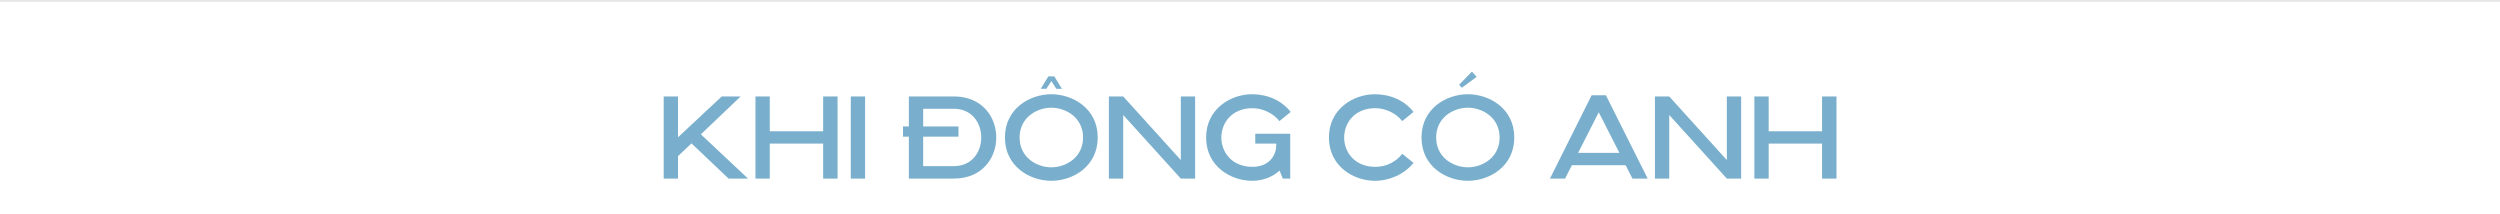 <svg width="1918" height="164" viewBox="0 0 1918 164" fill="none" xmlns="http://www.w3.org/2000/svg">
<line x1="2.18557e-08" y1="0.75" x2="1918" y2="0.75" stroke="#B9B9B9" stroke-width="0.5"/>
<path d="M509.182 137V74H520.162V105.32L553.732 74H568.222L537.712 103.07L573.892 137H558.952L530.512 110L520.162 119.81V137H509.182ZM579.586 137V74H590.566V100.73H631.516V74H642.586V137H631.516V110.18H590.566V137H579.586ZM652.714 137V74H663.694V137H652.714ZM697.282 74H732.202C753.622 74.18 764.332 89.84 764.332 105.5C764.332 121.16 753.622 136.82 732.202 137H697.282V104.87H692.782V97.04H697.282V74ZM708.262 104.87V127.46H731.752C745.792 127.46 752.812 116.48 752.812 105.5C752.812 94.43 745.792 83.45 731.752 83.45H708.262V97.04H735.352V104.87H708.262ZM802.755 68.15H798.435L804.285 58.61H808.875L814.725 68.15H810.405L806.625 62.21L802.755 68.15ZM842.175 105.5C842.175 127.82 823.005 138.71 806.535 138.71C790.155 138.71 770.985 127.82 770.985 105.5C770.985 83.18 790.155 72.29 806.535 72.29C823.005 72.29 842.175 83.18 842.175 105.5ZM830.925 105.5C830.925 90.2 817.785 82.64 806.535 82.64C795.375 82.64 782.235 90.2 782.235 105.5C782.235 120.8 795.375 128.36 806.535 128.36C817.785 128.36 830.925 120.8 830.925 105.5ZM850.746 137V74H861.726L905.916 122.78V74H916.896V137H905.916L861.726 88.22V137H850.746ZM989.858 102.62V137H984.188L981.668 130.88C976.088 136.01 968.528 138.71 960.608 138.71C944.318 138.71 925.328 127.64 925.328 105.5C925.328 83.36 944.408 72.29 960.608 72.29C972.488 72.29 983.468 77.15 990.218 85.88L981.578 92.9C976.808 86.78 968.528 83 960.968 83C945.038 83 937.028 94.25 937.028 105.5C937.028 116.75 945.038 128 960.968 128C972.668 128 979.148 120.26 979.148 111.26V110.18H963.038V102.62H989.858ZM1019.55 105.5C1019.55 83.36 1038.63 72.29 1054.83 72.29C1066.71 72.29 1077.69 77.15 1084.44 85.88L1075.8 92.9C1071.03 86.78 1062.84 83 1055.19 83C1039.26 83 1031.25 94.25 1031.25 105.5C1031.25 116.75 1039.26 128 1055.19 128C1064.01 128 1071.21 123.86 1075.8 118.01L1084.44 124.94C1077.51 133.58 1066.17 138.71 1054.83 138.71C1038.54 138.71 1019.55 127.64 1019.55 105.5ZM1119.46 65L1129.27 54.92L1132.87 58.97L1121.53 67.34L1119.46 65ZM1161.76 105.5C1161.76 127.82 1142.59 138.71 1126.12 138.71C1109.74 138.71 1090.57 127.82 1090.57 105.5C1090.57 83.18 1109.74 72.29 1126.12 72.29C1142.59 72.29 1161.76 83.18 1161.76 105.5ZM1150.51 105.5C1150.51 90.2 1137.37 82.64 1126.12 82.64C1114.96 82.64 1101.82 90.2 1101.82 105.5C1101.82 120.8 1114.96 128.36 1126.12 128.36C1137.37 128.36 1150.51 120.8 1150.51 105.5ZM1189.13 137L1221.08 73.1H1232.06L1264.1 137H1252.4L1247.18 126.74H1205.96L1200.74 137H1189.13ZM1226.57 86.15L1210.73 117.29H1242.41L1226.57 86.15ZM1269.66 137V74H1280.64L1324.83 122.78V74H1335.81V137H1324.83L1280.64 88.22V137H1269.66ZM1345.95 137V74H1356.93V100.73H1397.88V74H1408.95V137H1397.88V110.18H1356.93V137H1345.95Z" fill="#79AFCD"/>
</svg>

